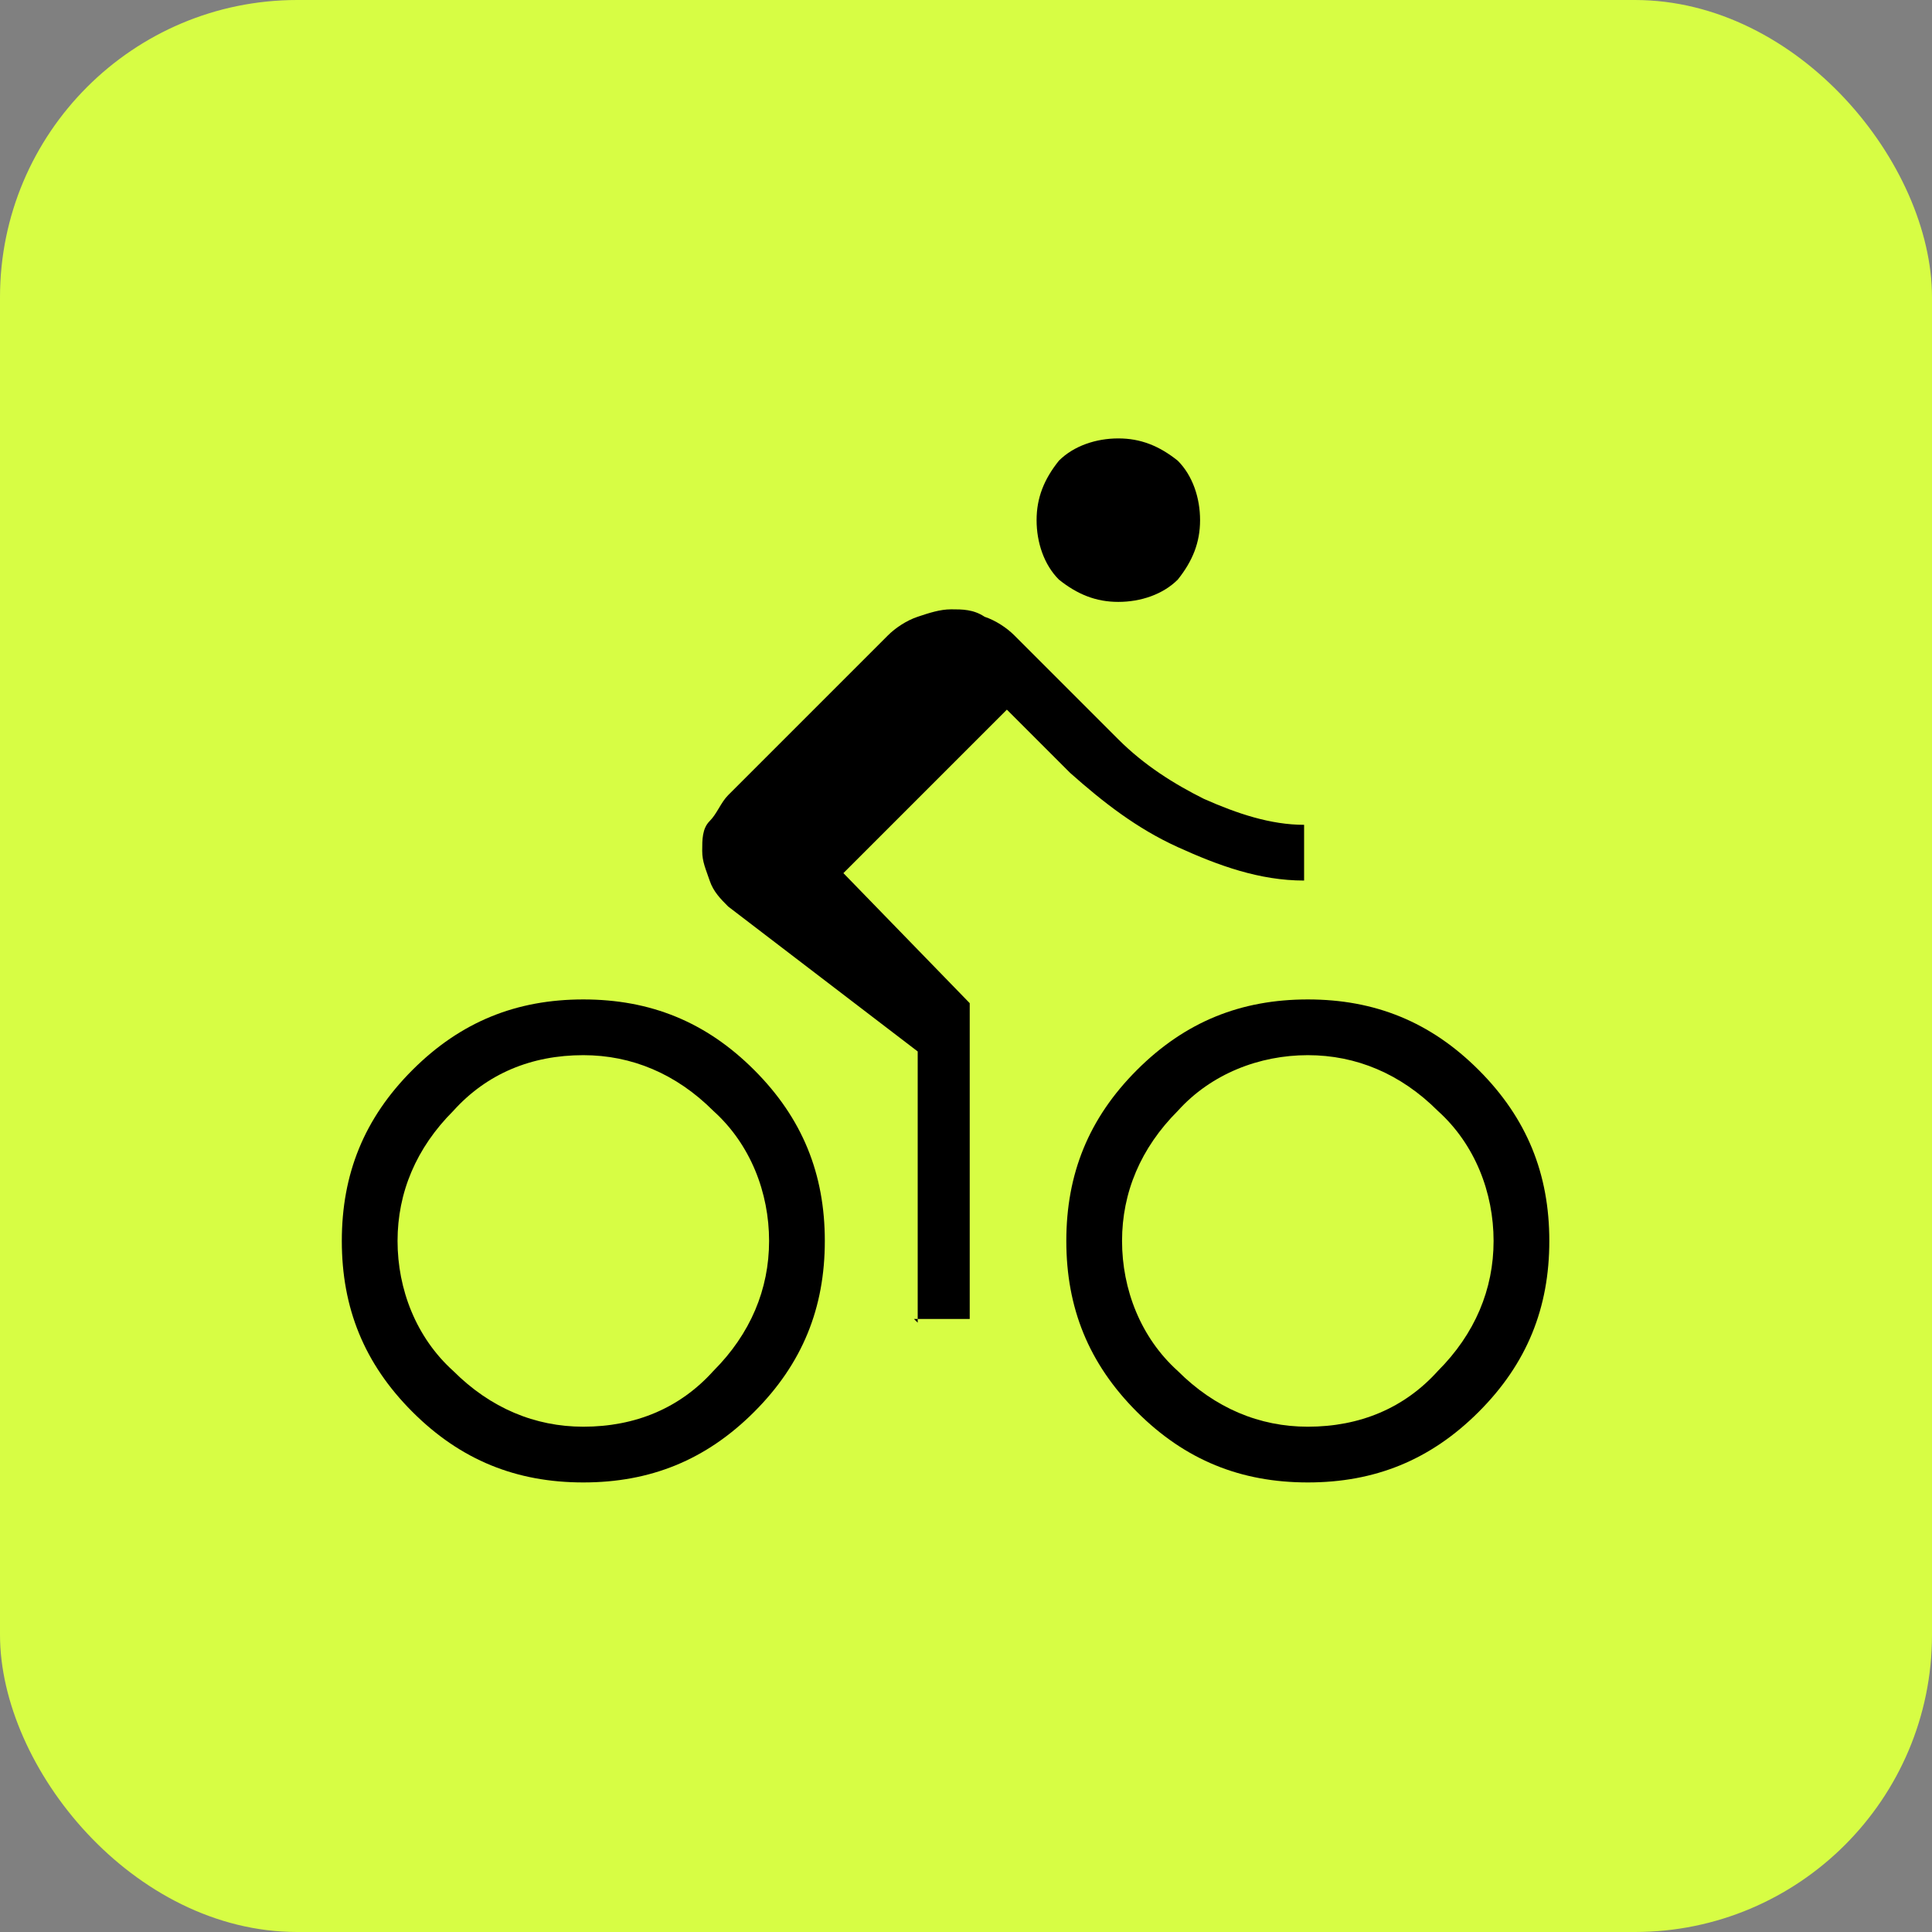 <?xml version="1.0" encoding="UTF-8"?> <svg xmlns="http://www.w3.org/2000/svg" id="Capa_1" version="1.1" viewBox="0 0 52 52"><rect x="0" y="0" width="52" height="52" fill="#808080" stroke="none"/><!-- Generator: Adobe Illustrator 29.6.1, SVG Export Plug-In . SVG Version: 2.1.1 Build 9) --><defs><style> .st0 { fill: #d7fd44; } </style></defs><rect class="st0" y="0" width="52" height="52" rx="8" ry="8"></rect><path d="M15.7,39.9c-1.8,0-3.3-.6-4.6-1.9-1.3-1.3-1.9-2.8-1.9-4.6s.6-3.3,1.9-4.6c1.3-1.3,2.8-1.9,4.6-1.9s3.3.6,4.6,1.9c1.3,1.3,1.9,2.8,1.9,4.6s-.6,3.3-1.9,4.6c-1.3,1.3-2.8,1.9-4.6,1.9ZM15.7,38.4c1.4,0,2.6-.5,3.5-1.5,1-1,1.5-2.2,1.5-3.5s-.5-2.6-1.5-3.5c-1-1-2.2-1.5-3.5-1.5-1.4,0-2.6.5-3.5,1.5-1,1-1.5,2.2-1.5,3.5s.5,2.6,1.5,3.5c1,1,2.2,1.5,3.5,1.5ZM24.7,35.6v-7.3l-5.1-3.9c-.2-.2-.4-.4-.5-.7-.1-.3-.2-.5-.2-.8s0-.6.2-.8.3-.5.5-.7l4.3-4.3c.2-.2.5-.4.8-.5.3-.1.6-.2.9-.2s.6,0,.9.2c.3.1.6.3.8.5l2.8,2.8c.7.7,1.5,1.2,2.3,1.6.9.4,1.8.7,2.7.7v1.5c-1.2,0-2.3-.4-3.4-.9-1.1-.5-2-1.2-2.9-2l-1.7-1.7-4.4,4.4,3.4,3.5v8.5h-1.5ZM30.1,16.2c-.6,0-1.1-.2-1.6-.6-.4-.4-.6-1-.6-1.6s.2-1.1.6-1.6c.4-.4,1-.6,1.6-.6.6,0,1.1.2,1.6.6.4.4.6,1,.6,1.6s-.2,1.1-.6,1.6c-.4.4-1,.6-1.6.6ZM35.2,39.9c-1.8,0-3.3-.6-4.6-1.9-1.3-1.3-1.9-2.8-1.9-4.6s.6-3.3,1.9-4.6c1.3-1.3,2.8-1.9,4.6-1.9s3.3.6,4.6,1.9c1.3,1.3,1.9,2.8,1.9,4.6s-.6,3.3-1.9,4.6c-1.3,1.3-2.8,1.9-4.6,1.9ZM35.2,38.4c1.4,0,2.6-.5,3.5-1.5,1-1,1.5-2.2,1.5-3.5s-.5-2.6-1.5-3.5c-1-1-2.2-1.5-3.5-1.5s-2.6.5-3.5,1.5c-1,1-1.5,2.2-1.5,3.5s.5,2.6,1.5,3.5c1,1,2.2,1.5,3.5,1.5Z"></path></svg> 